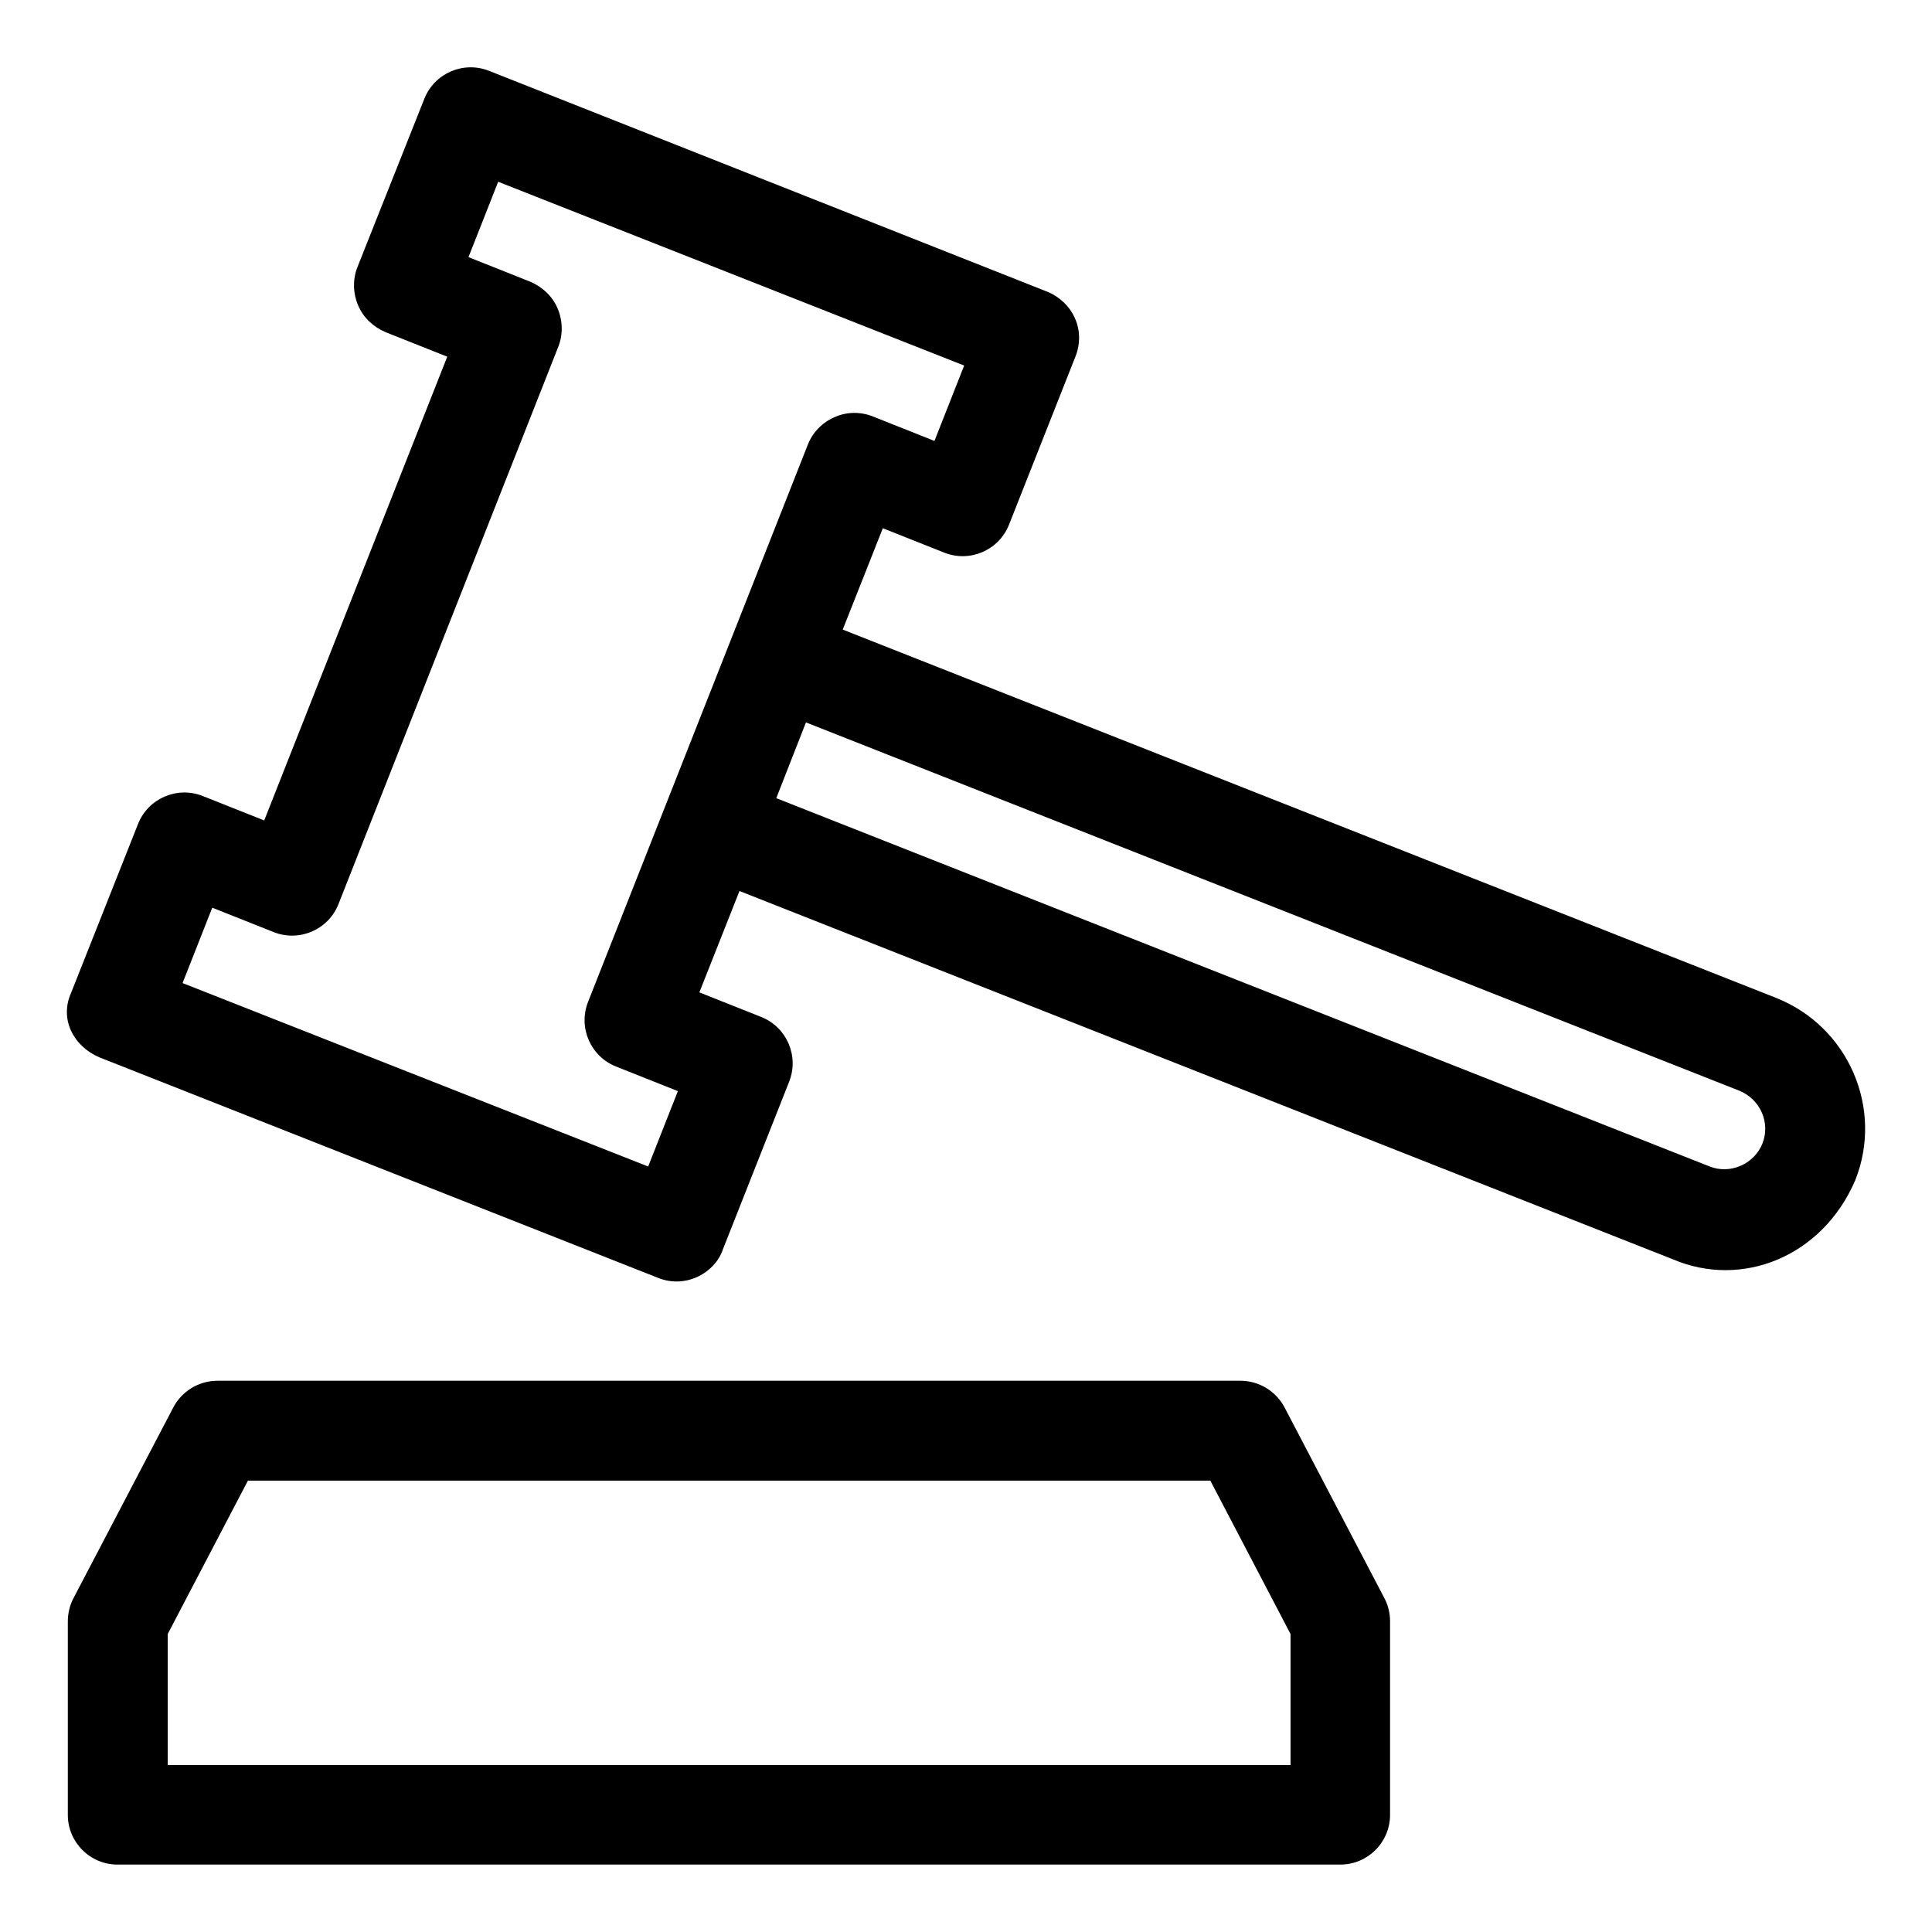 <?xml version="1.0" encoding="UTF-8"?>
<!-- Uploaded to: ICON Repo, www.iconrepo.com, Generator: ICON Repo Mixer Tools -->
<svg fill="#000000" width="800px" height="800px" version="1.1" viewBox="144 144 512 512" xmlns="http://www.w3.org/2000/svg">
 <g>
  <path d="m614.71 408.46-247.38-97.613 10.629-26.863 16.336 6.496c6.789 2.656 14.465-0.688 17.121-7.477l17.613-44.574c2.754-7.086-0.789-14.367-7.477-17.121l-148-58.555c-6.789-2.656-14.465 0.688-17.121 7.477l-17.715 44.578c-1.277 3.246-1.18 6.887 0.195 10.137 1.379 3.246 4.035 5.707 7.281 7.086l16.336 6.496-48.508 122.9-16.336-6.496c-6.789-2.656-14.465 0.688-17.121 7.477l-17.711 44.676c-3.148 6.988 0.59 14.168 7.477 17.121l148.09 58.453c7.379 2.953 15.055-1.379 17.121-7.477l17.613-44.574c2.656-6.789-0.688-14.465-7.477-17.121l-16.336-6.496 10.629-26.863 247.38 97.609c18.203 7.773 39.559-0.59 48.316-20.961 7.574-19.086-1.871-40.734-20.961-48.312zm-314.88 1.082c-2.656 6.789 0.688 14.465 7.477 17.121l16.336 6.496-7.871 19.977-123.39-48.613 7.871-19.977 16.336 6.496c6.789 2.656 14.465-0.688 17.121-7.477l58.254-147.7c1.277-3.246 1.18-6.887-0.195-10.137-1.379-3.246-4.035-5.707-7.281-7.086l-16.336-6.496 7.871-19.977 123.49 48.707-7.871 19.977-16.336-6.496c-3.246-1.277-6.887-1.277-10.137 0.195-3.246 1.379-5.805 4.035-7.086 7.281zm311.24 37.492c-2.164 5.41-8.461 8.266-13.973 6.102l-247.38-97.613 7.871-20.074 247.38 97.613c5.512 2.262 8.266 8.461 6.102 13.973z"/>
  <path d="m484.43 517c-2.262-4.328-6.789-7.086-11.711-7.086h-271.09c-4.922 0-9.445 2.754-11.711 7.086l-26.469 50.578c-0.984 1.871-1.477 4.035-1.477 6.102v51.266c0 7.281 5.902 13.188 13.188 13.188h324.03c7.281 0 13.188-5.902 13.188-13.188v-51.266c0-2.164-0.492-4.231-1.477-6.102zm1.477 94.762h-297.46v-34.734l21.254-40.641h255.05l21.254 40.641v34.734z"/>
 </g>
</svg>